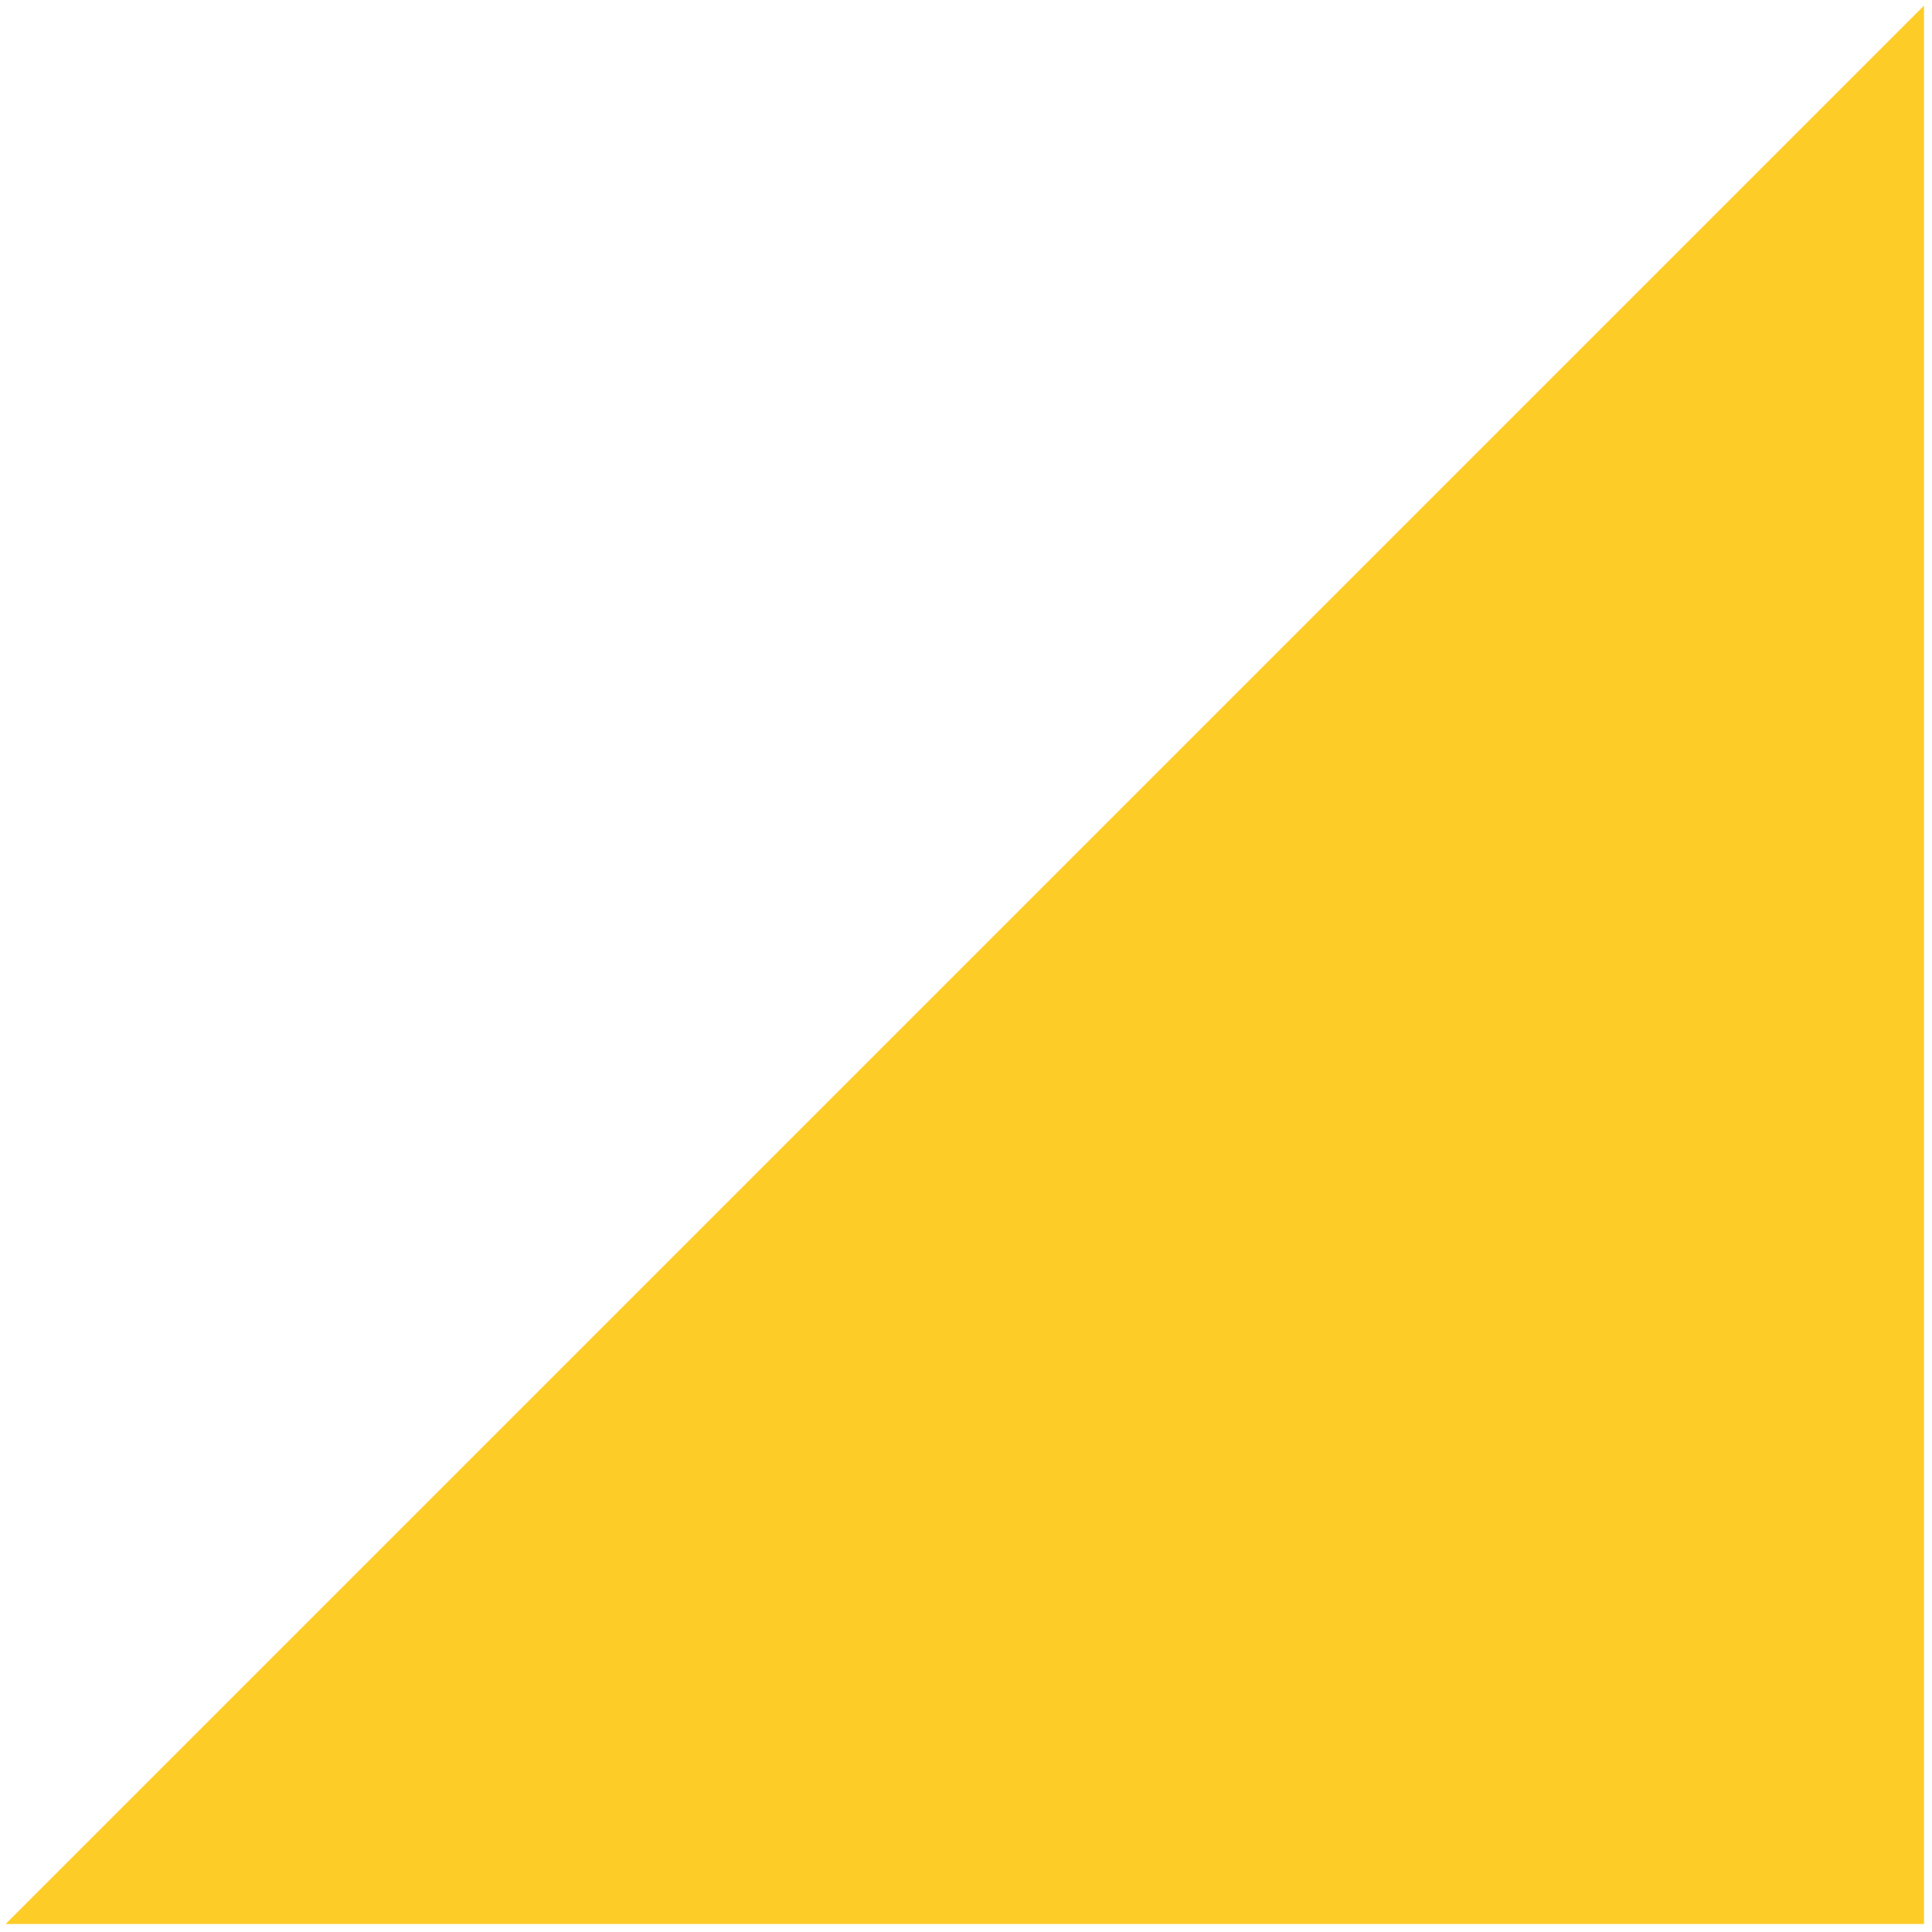 <svg xmlns="http://www.w3.org/2000/svg" xmlns:xlink="http://www.w3.org/1999/xlink" width="161" zoomAndPan="magnify" viewBox="0 0 121.5 121.5" height="161" preserveAspectRatio="xMidYMid meet" version="1.0"><defs><filter x="0%" y="0%" width="100%" height="100%" id="4f43ccb5eb"><feColorMatrix values="0 0 0 0 1 0 0 0 0 1 0 0 0 0 1 0 0 0 1 0" color-interpolation-filters="sRGB"/></filter><clipPath id="01d6bf46cc"><path d="M 0 0 L 121.004 0 L 121.004 121.004 L 0 121.004 Z M 0 0 " clip-rule="nonzero"/></clipPath><mask id="6936a6bff1"><g filter="url(#4f43ccb5eb)"><rect x="-12.15" width="145.8" fill="#000000" y="-12.15" height="145.8" fill-opacity="0.847"/></g></mask><clipPath id="180dec6350"><path d="M 0 0 L 121.004 0 L 121.004 121.004 L 0 121.004 Z M 0 0 " clip-rule="nonzero"/></clipPath><clipPath id="e0a2abd4d1"><path d="M 121.352 -0.004 L 121.352 121.348 L 0 121.348 L 121.352 -0.004 " clip-rule="nonzero"/></clipPath><clipPath id="1f3c8639e2"><rect x="0" width="122" y="0" height="122"/></clipPath></defs><g clip-path="url(#01d6bf46cc)"><g mask="url(#6936a6bff1)"><g transform="matrix(1, 0, 0, 1, 0, 0)"><g clip-path="url(#1f3c8639e2)"><g clip-path="url(#180dec6350)"><g clip-path="url(#e0a2abd4d1)"><path fill="#fdc300" d="M 0 121.348 L 0 -0.004 L 121.352 -0.004 L 121.352 121.348 Z M 0 121.348 " fill-opacity="1" fill-rule="nonzero"/></g></g></g></g></g></g></svg>